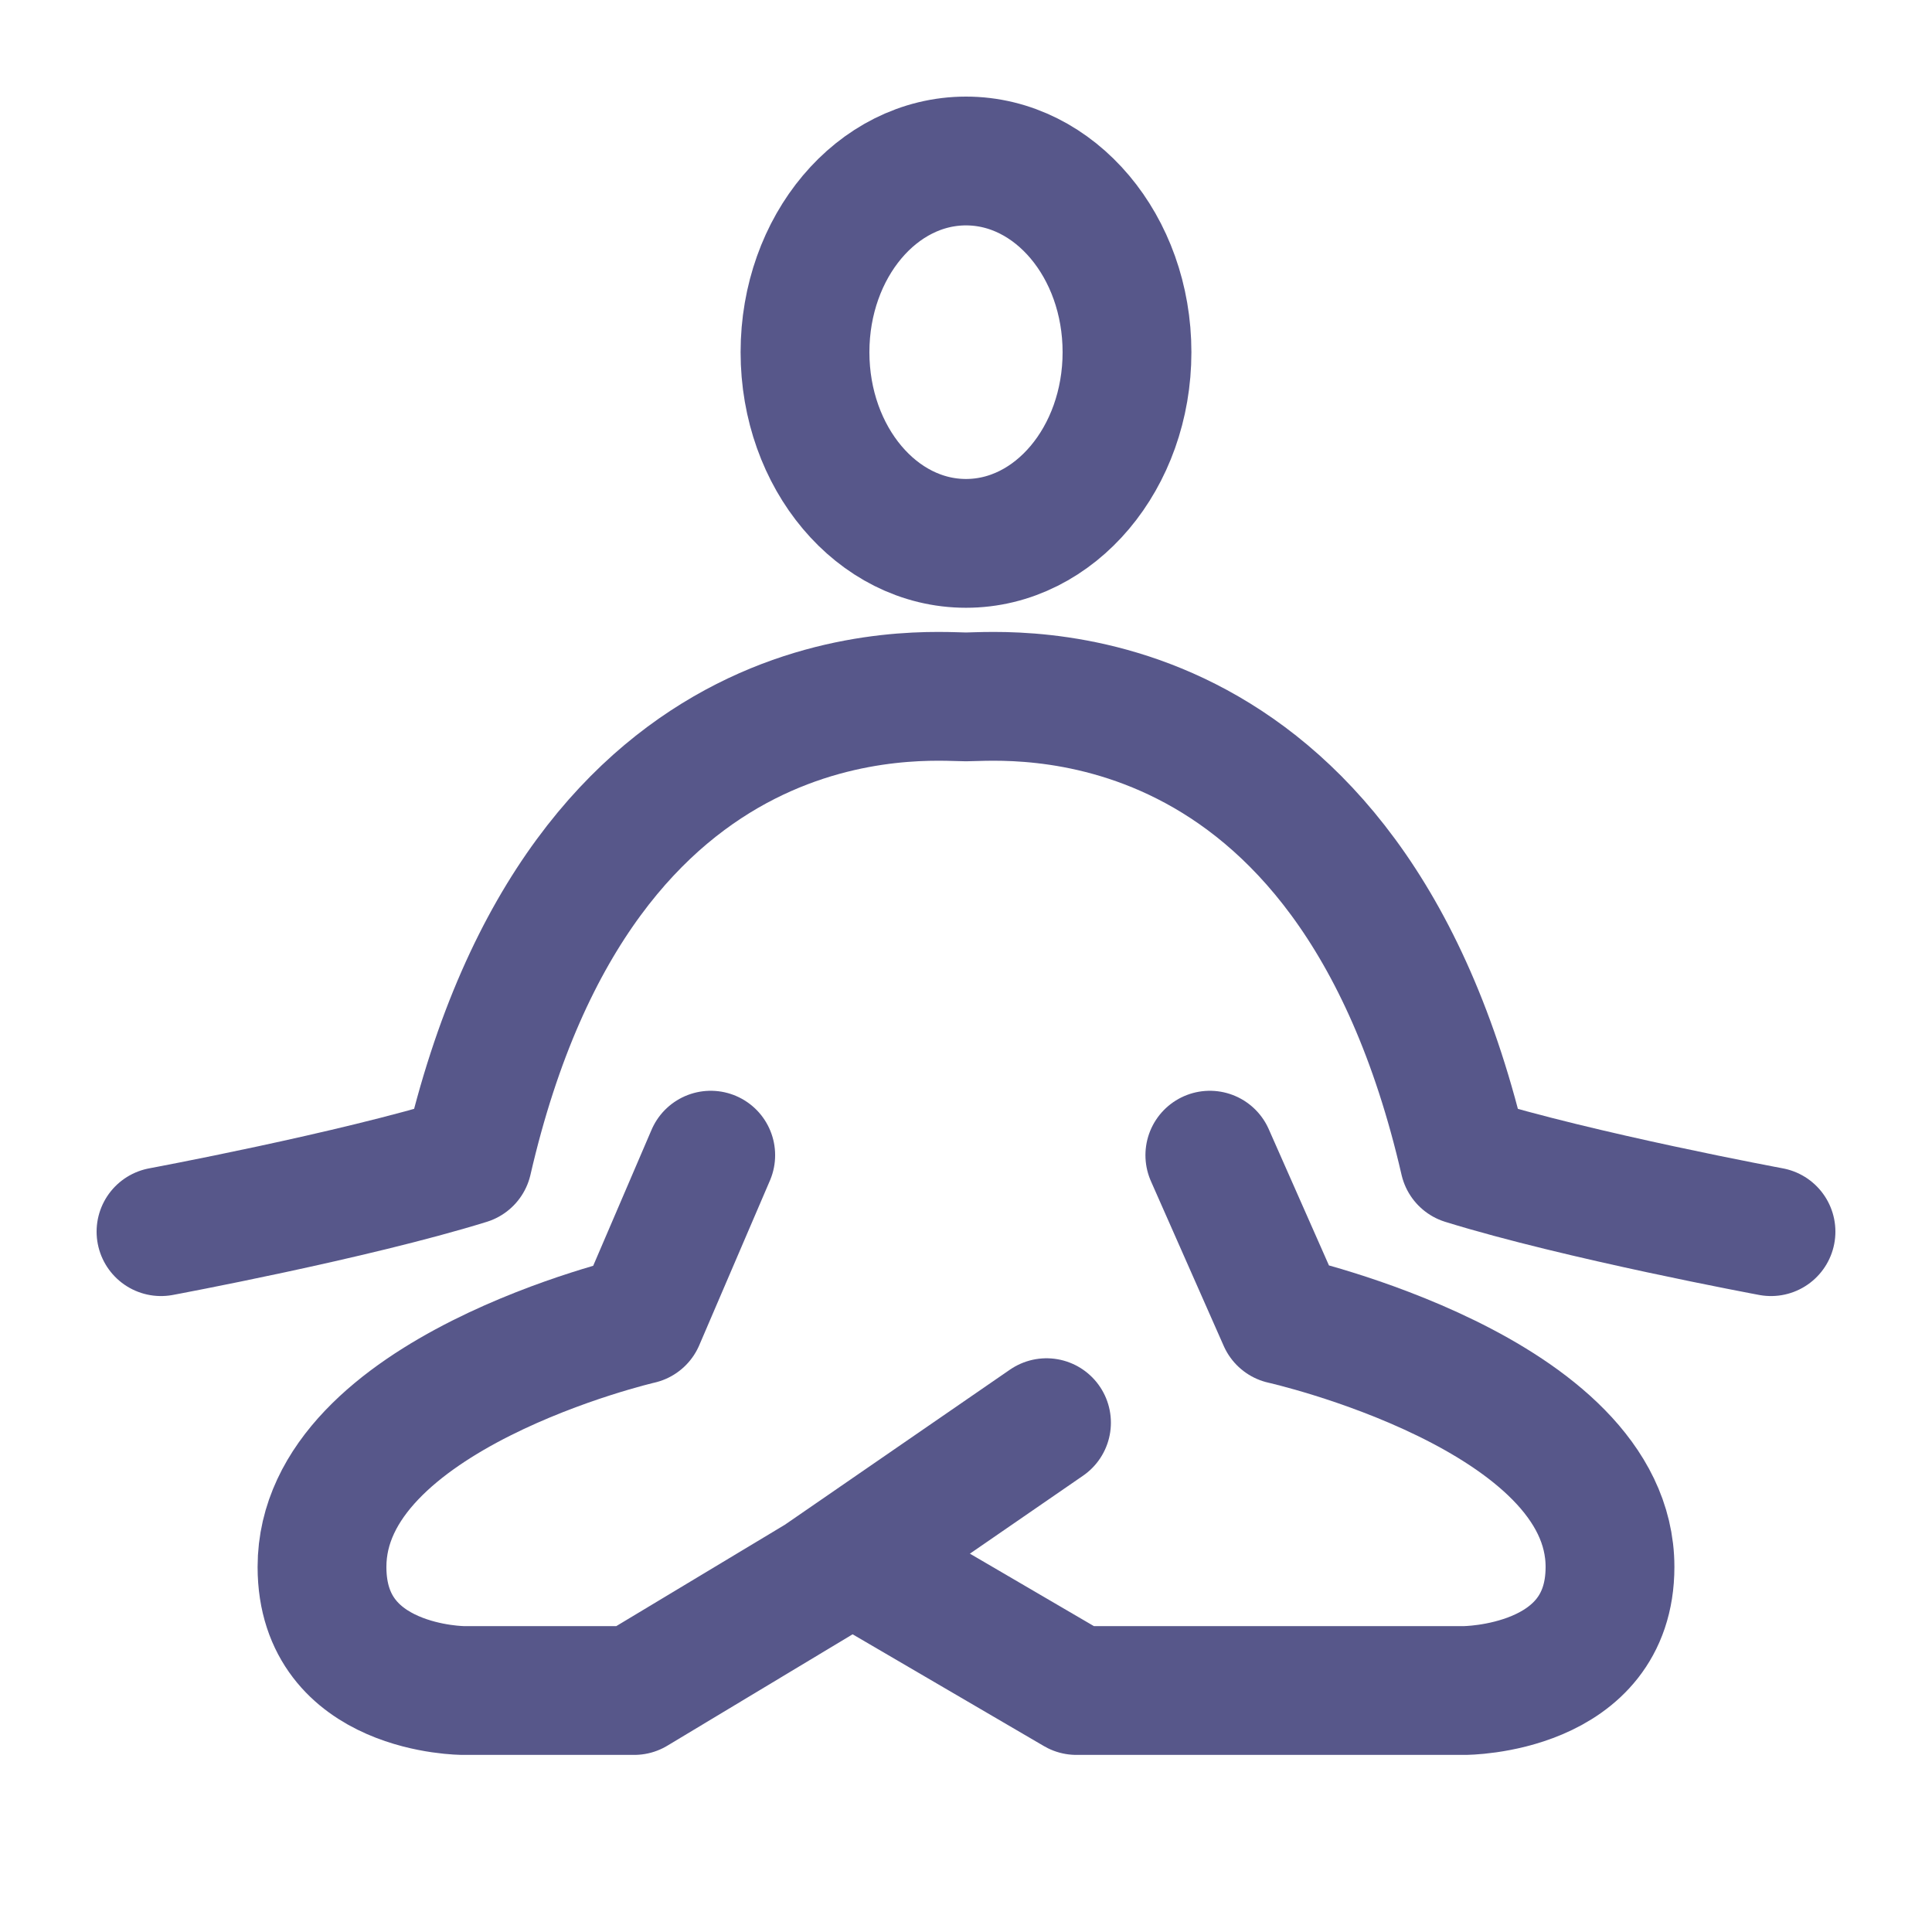 <svg width="24" height="24" viewBox="0 0 24 24" fill="none" xmlns="http://www.w3.org/2000/svg">
<path d="M15.029 14.35L15.933 16.396C15.933 16.396 20 17.305 20 19.465C20 21 18.192 21 18.192 21H13.372L11 19.614" stroke="#57578A" stroke-width="1.6" stroke-linecap="round" stroke-linejoin="round"/>
<path d="M8.829 14.35L7.951 16.396C7.951 16.396 4 17.305 4 19.465C4 21 5.756 21 5.756 21H7.878L10.183 19.614L13 17.673" stroke="#57578A" stroke-width="1.6" stroke-linecap="round" stroke-linejoin="round"/>
<path d="M2 15.3C2 15.3 4.381 14.857 5.81 14.414C7.238 8.214 11.524 8.657 12 8.657C12.476 8.657 16.762 8.214 18.19 14.414C19.619 14.857 22 15.3 22 15.3" stroke="#57578A" stroke-width="1.6" stroke-linecap="round" stroke-linejoin="round"/>
<path d="M12 6.75C13.105 6.75 14 5.687 14 4.375C14 3.063 13.105 2 12 2C10.895 2 10 3.063 10 4.375C10 5.687 10.895 6.75 12 6.75Z" stroke="#57578A" stroke-width="1.6" stroke-linecap="round" stroke-linejoin="round"/>
</svg>
